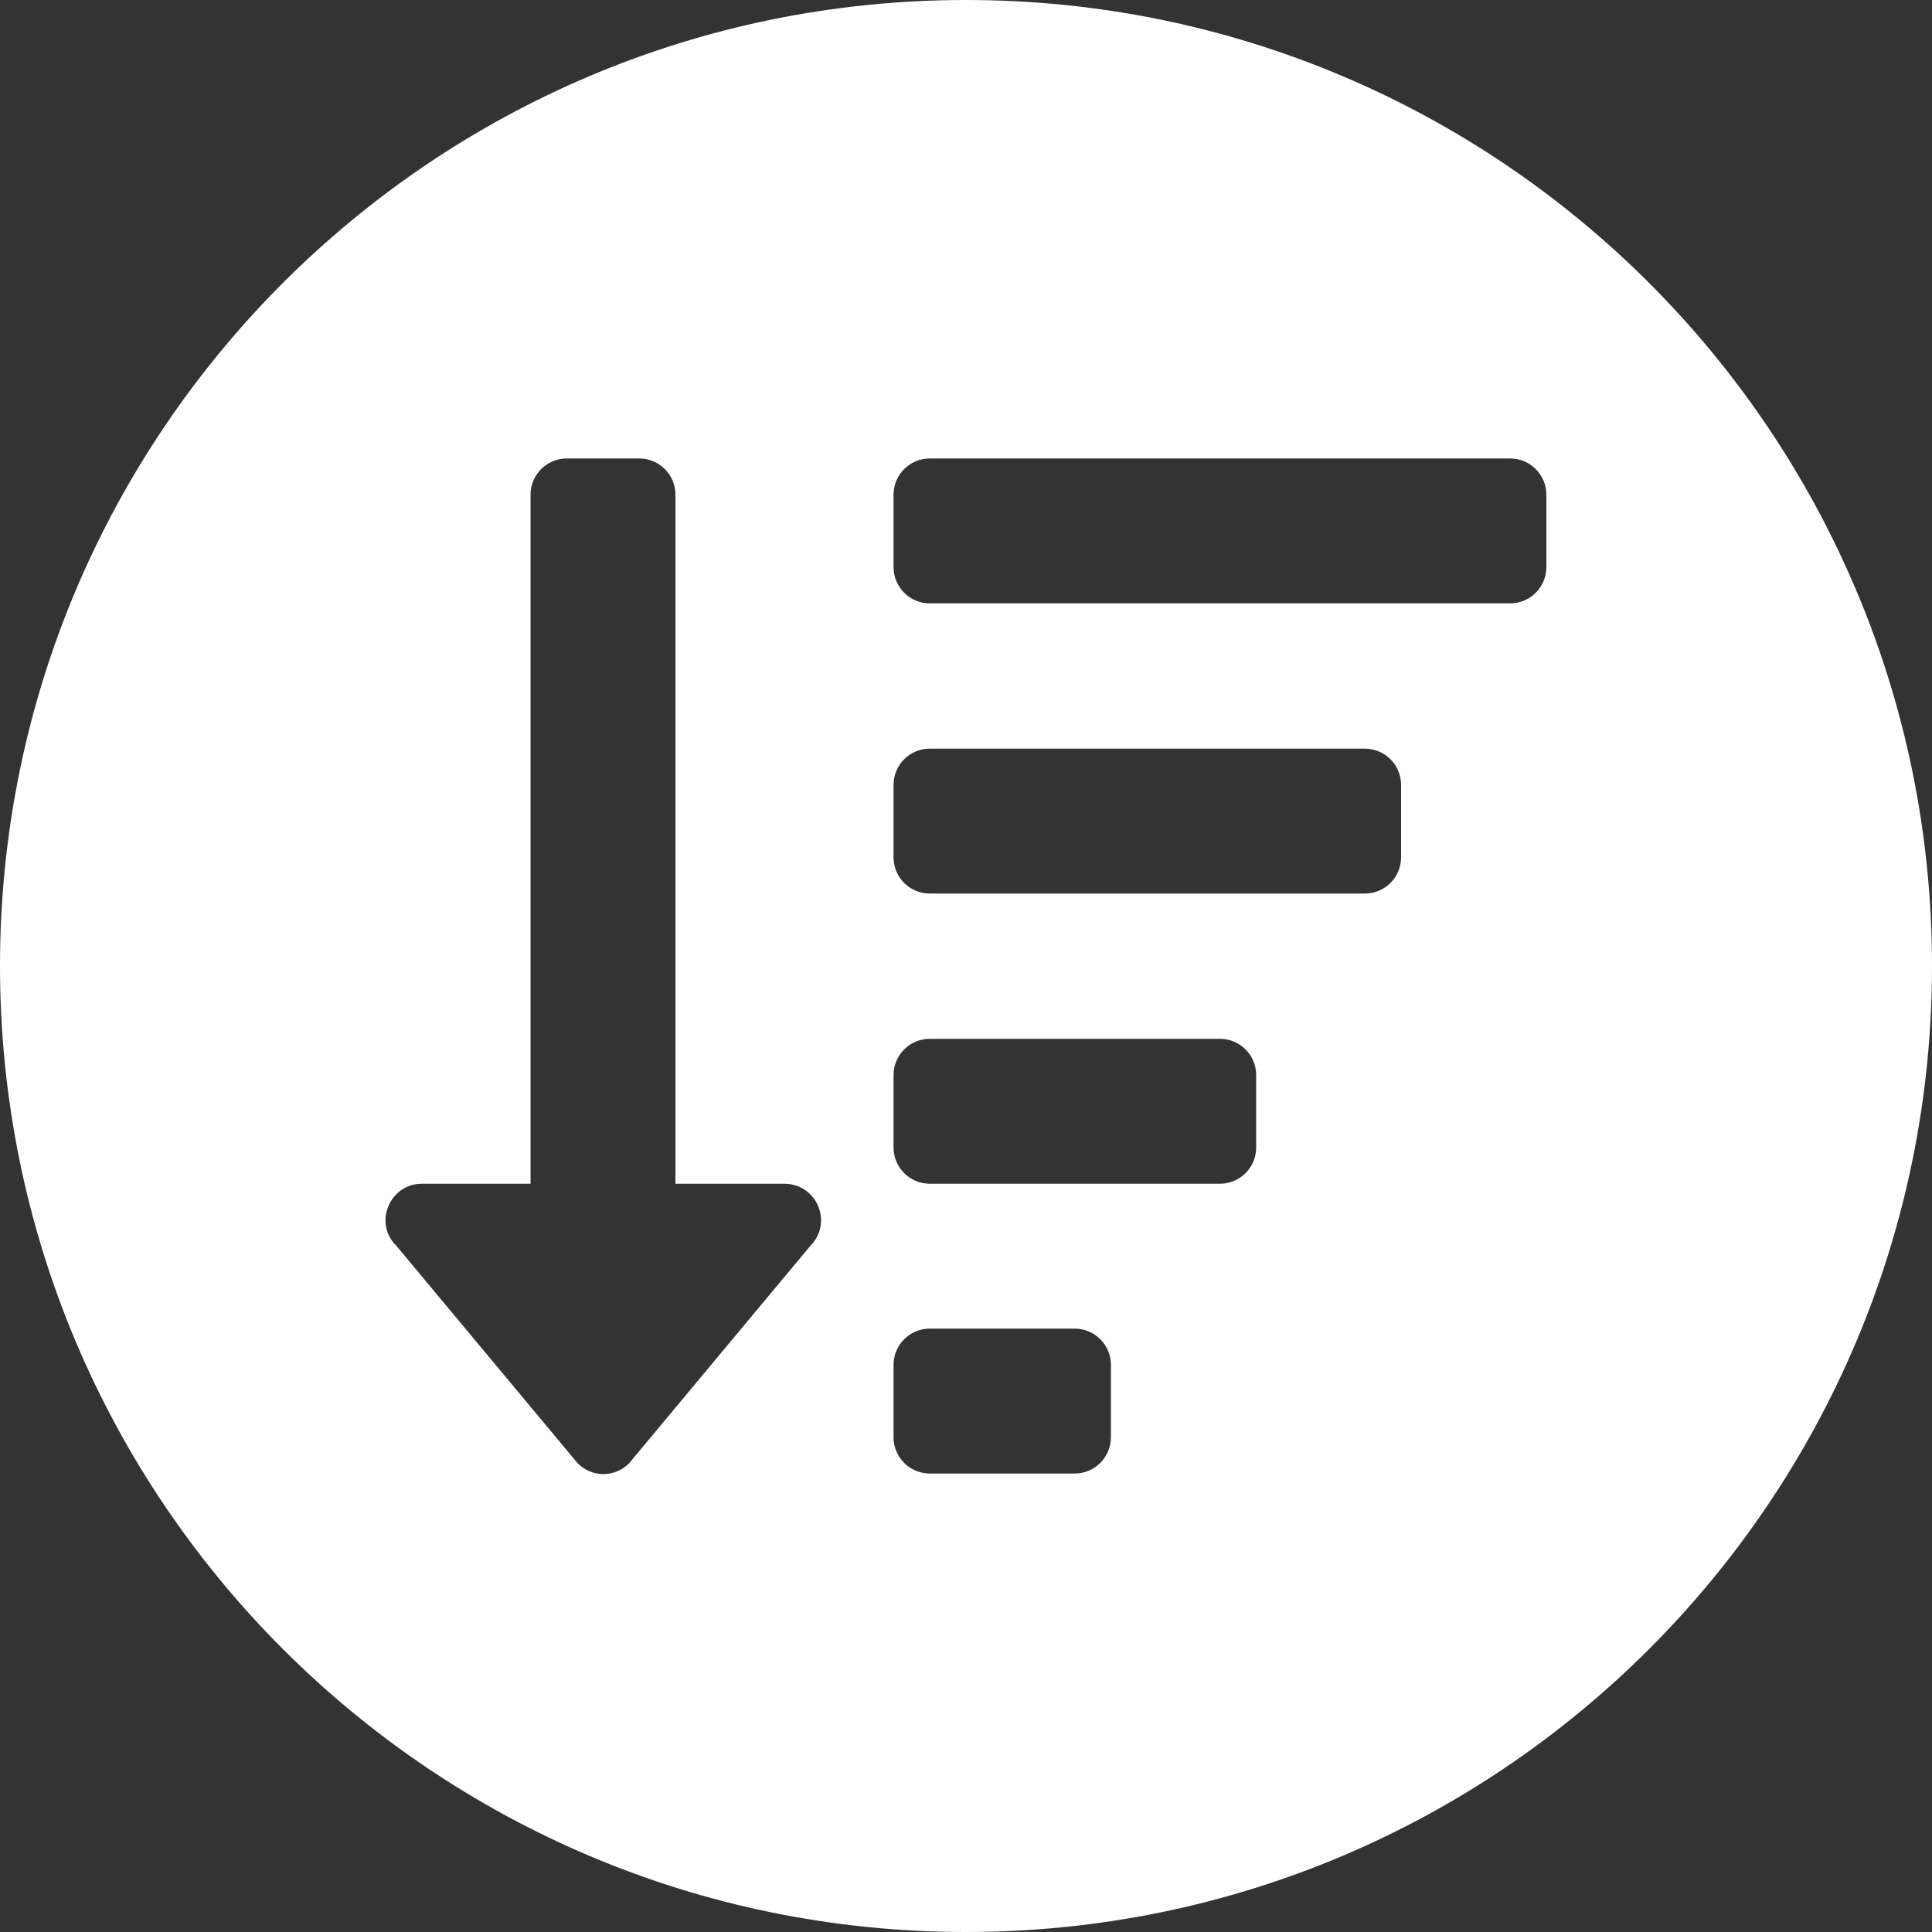 <?xml version="1.0" encoding="UTF-8"?> <!-- Generator: Adobe Illustrator 25.2.3, SVG Export Plug-In . SVG Version: 6.00 Build 0) --> <svg xmlns="http://www.w3.org/2000/svg" xmlns:xlink="http://www.w3.org/1999/xlink" id="Слой_1" x="0px" y="0px" viewBox="0 0 512 512" style="enable-background:new 0 0 512 512;" xml:space="preserve"><rect x="0" y="0" width="512" height="512" fill="#333333" stroke="none"/> <style type="text/css"> .st0{fill:#FFFFFF;} </style> <path class="st0" d="M256,0C114.6,0,0,114.6,0,256s114.6,256,256,256s256-114.6,256-256S397.4,0,256,0z M214.8,330.1l-48.1,57.7 c-3.8,3.8-9.8,3.8-13.6,0l-48.1-57.7c-6.1-6-1.7-16.4,6.8-16.4h28.8V131.1c0-5.3,4.3-9.6,9.6-9.6h19.2c5.3,0,9.6,4.3,9.6,9.6v182.6 h28.8C216.5,313.7,220.8,324,214.8,330.1z M294.4,380.9c0,5.3-4.3,9.6-9.6,9.6h-38.4c-5.3,0-9.6-4.3-9.6-9.6v-19.2 c0-5.3,4.3-9.6,9.6-9.6h38.4c5.3,0,9.6,4.3,9.6,9.6V380.9z M332.9,304.1c0,5.3-4.3,9.6-9.6,9.6h-76.9c-5.3,0-9.6-4.3-9.6-9.6v-19.2 c0-5.3,4.3-9.6,9.6-9.6h76.9c5.3,0,9.6,4.3,9.6,9.6V304.1z M371.3,227.2c0,5.3-4.3,9.6-9.6,9.6H246.4c-5.3,0-9.6-4.3-9.6-9.6v-19.2 c0-5.3,4.3-9.6,9.6-9.6h115.3c5.3,0,9.6,4.3,9.6,9.6V227.2z M409.8,150.3c0,5.3-4.3,9.6-9.6,9.6H246.4c-5.3,0-9.6-4.3-9.6-9.6v-19.2 c0-5.3,4.3-9.6,9.6-9.6h153.8c5.3,0,9.6,4.3,9.6,9.6V150.3z"></path> </svg> 